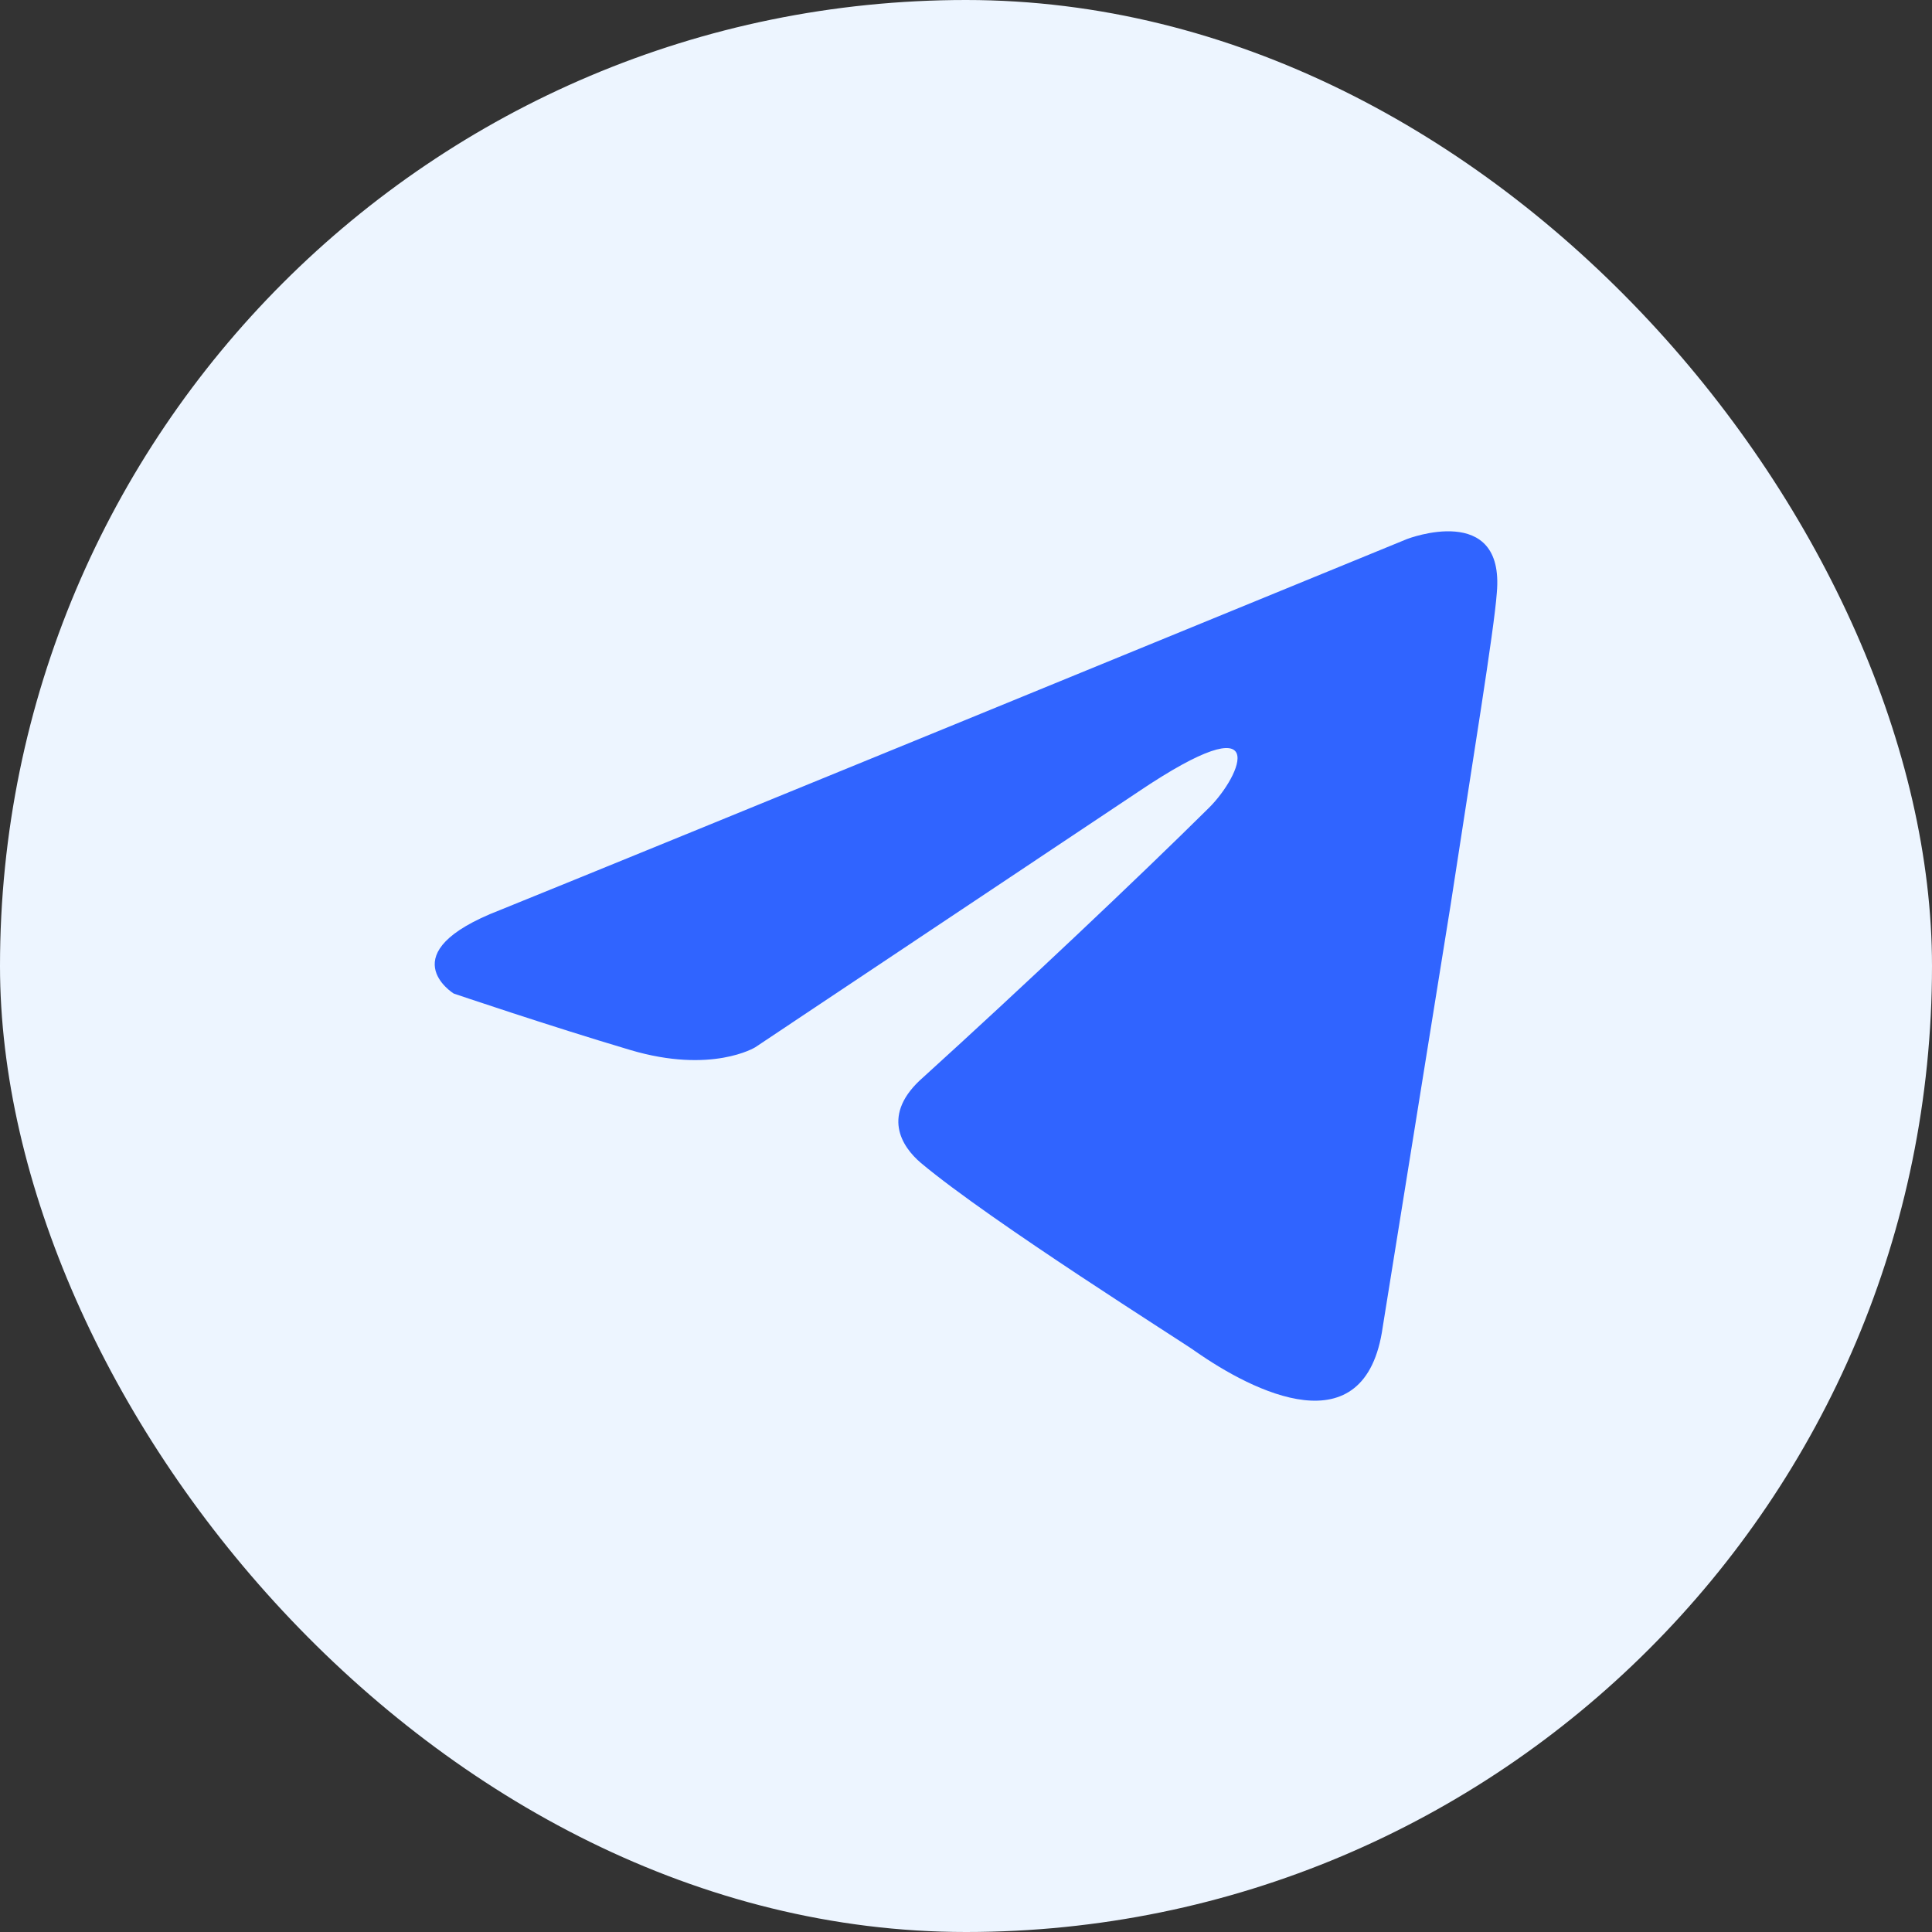 <?xml version="1.0" encoding="UTF-8"?> <svg xmlns="http://www.w3.org/2000/svg" width="40" height="40" viewBox="0 0 40 40" fill="none"><rect x="0" y="0" width="40" height="40" fill="#333333" stroke="none"/> <rect width="40" height="40" rx="20" fill="#EDF5FF"></rect> <path d="M29.134 11.159C26.232 12.349 13.787 17.452 10.349 18.843C8.043 19.734 9.393 20.57 9.393 20.57C9.393 20.57 11.361 21.238 13.049 21.739C14.736 22.24 15.636 21.683 15.636 21.683L23.566 16.393C26.378 14.5 25.703 16.059 25.028 16.727C23.566 18.175 21.148 20.458 19.123 22.296C18.223 23.075 18.673 23.744 19.067 24.078C20.529 25.303 24.522 27.808 24.747 27.976C25.935 28.808 28.272 30.007 28.628 27.474L30.034 18.732C30.484 15.781 30.934 13.052 30.99 12.273C31.159 10.379 29.134 11.159 29.134 11.159Z" fill="#3064FF"></path> </svg> 